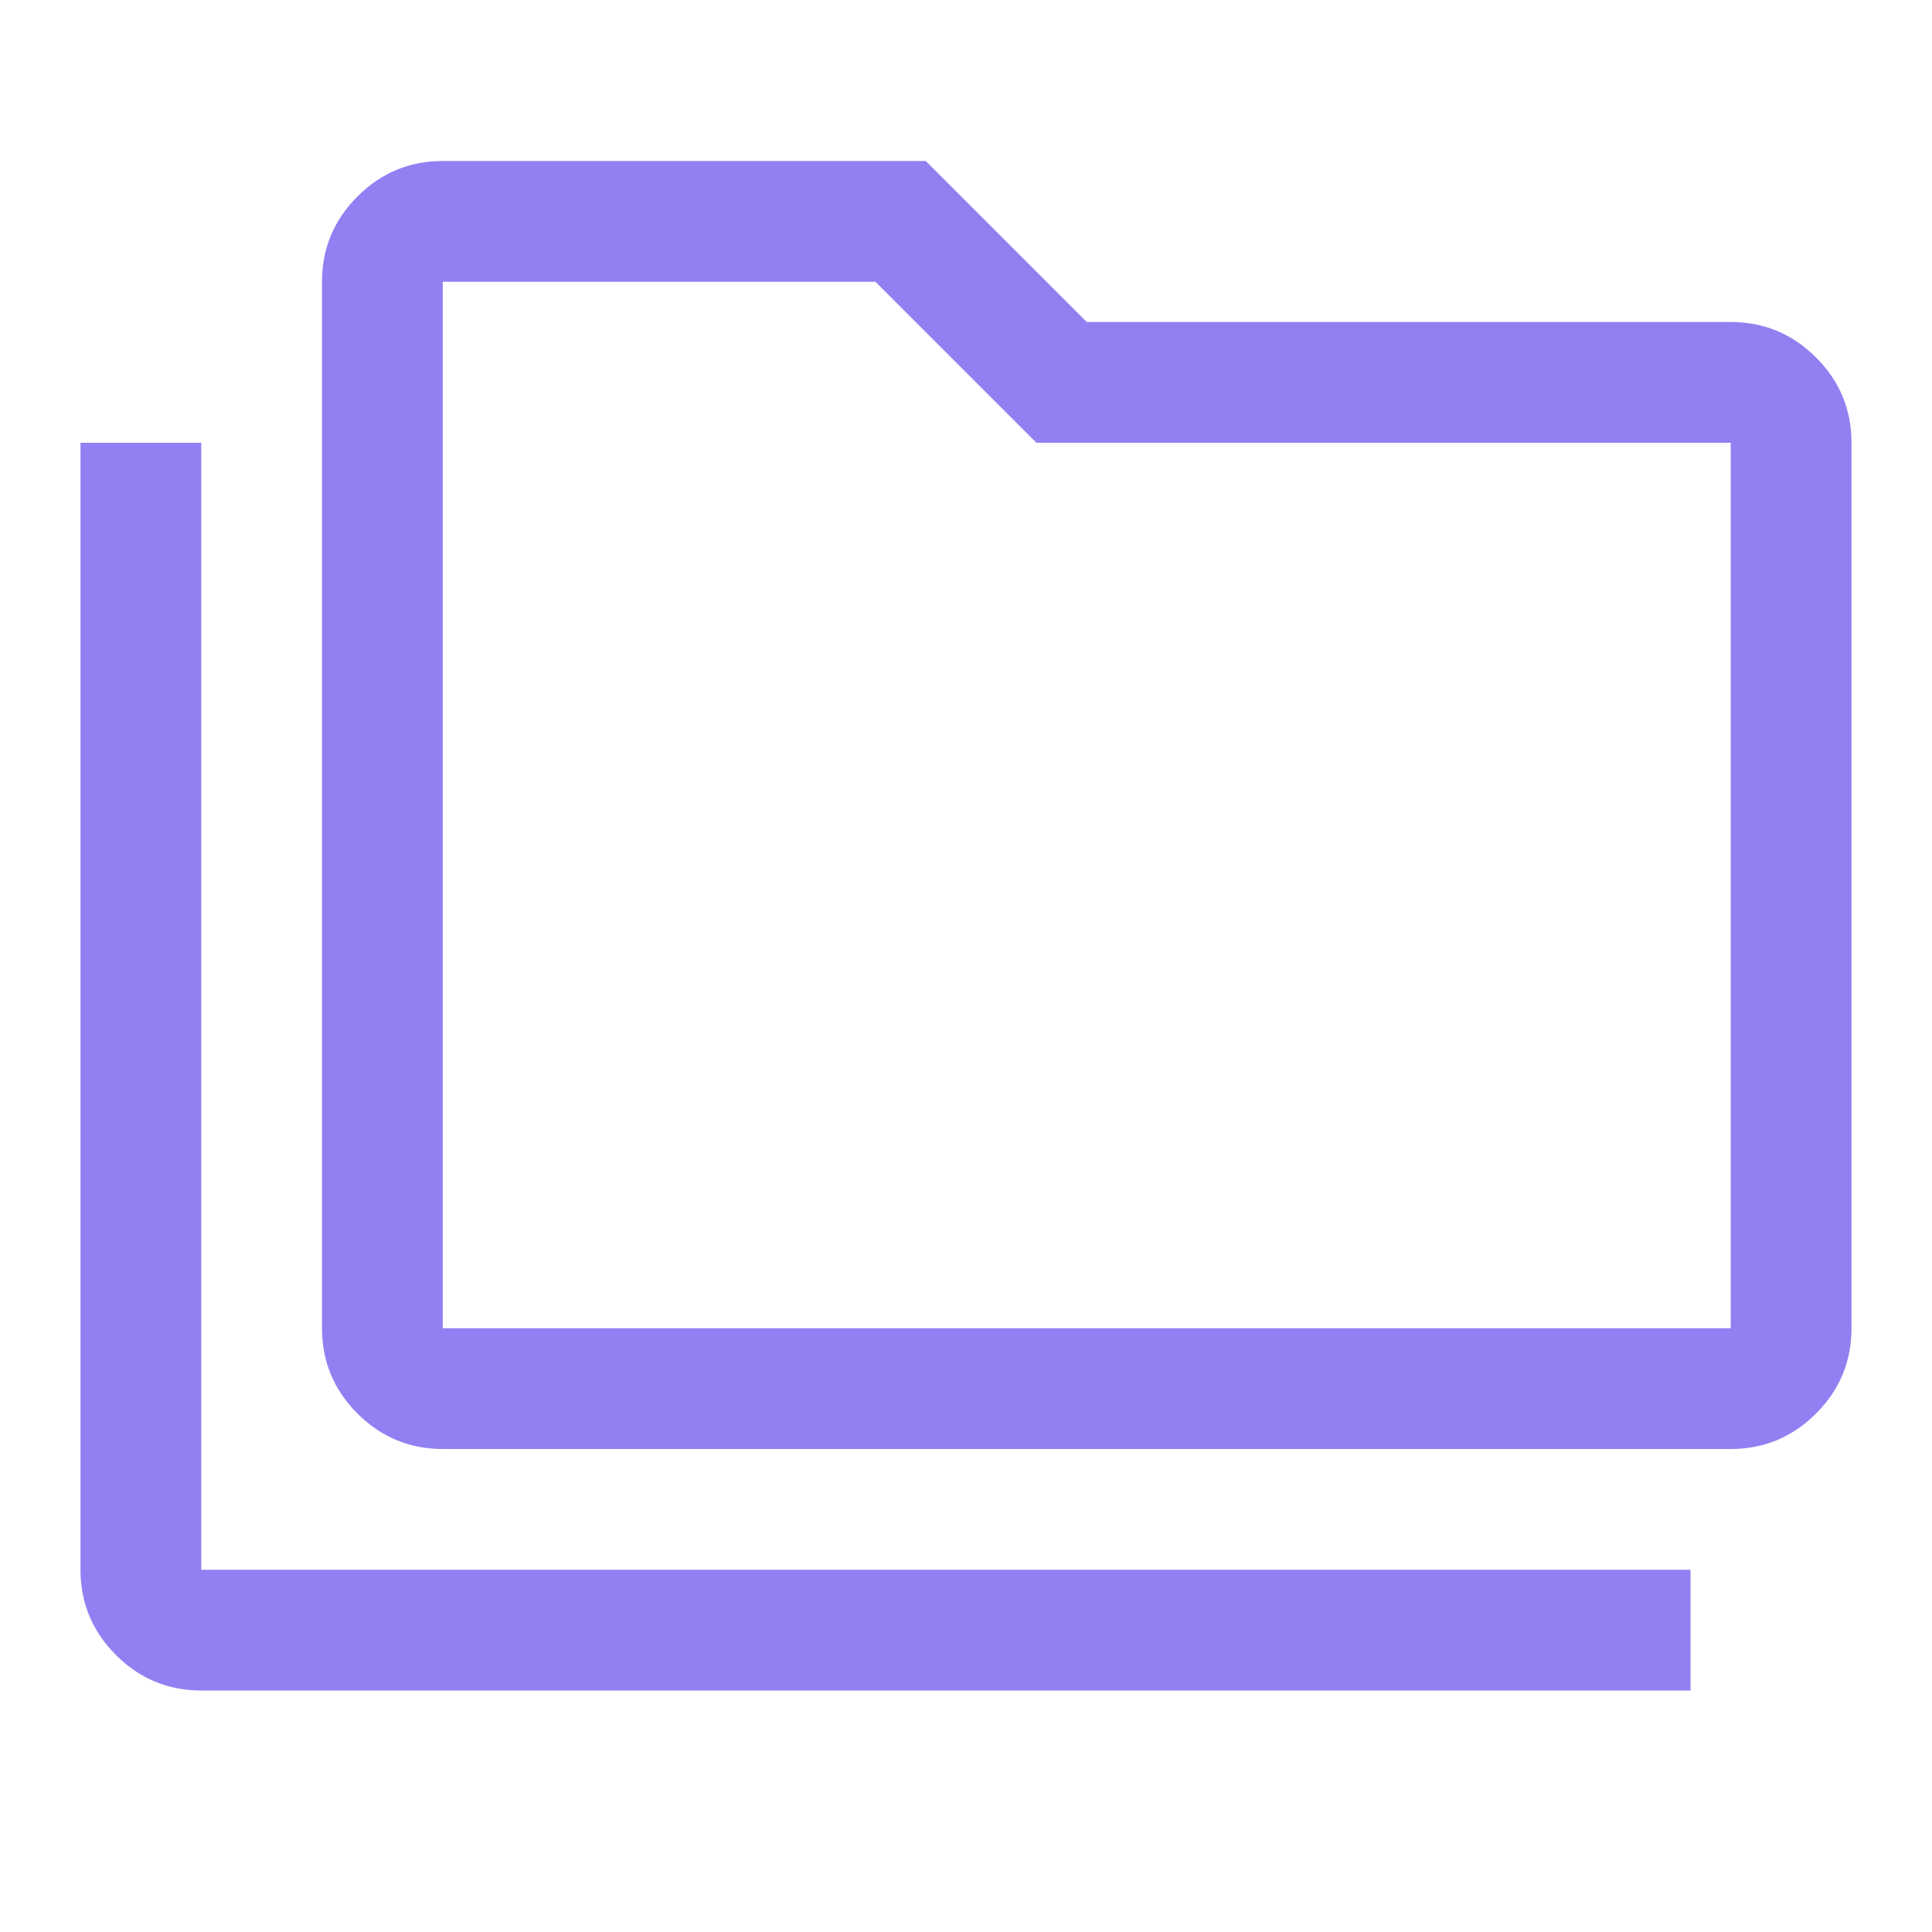 <svg xmlns="http://www.w3.org/2000/svg" fill="none" viewBox="0 0 48 48" id="Folder-Copy--Streamline-Outlined-Material">
  <desc>
    Folder Copy Streamline Icon: https://streamlinehq.com
  </desc>
  <path fill="#9080f2" d="M5 42c-0.825 0 -1.531 -0.294 -2.119 -0.881C2.294 40.531 2 39.825 2 39V11h3v28h37v3H5Zm6 -6c-0.825 0 -1.531 -0.294 -2.119 -0.881C8.294 34.531 8 33.825 8 33V7c0 -0.825 0.294 -1.531 0.881 -2.119C9.469 4.294 10.175 4 11 4h12l4 4h16c0.825 0 1.531 0.294 2.119 0.881 0.587 0.588 0.881 1.294 0.881 2.119v22c0 0.825 -0.294 1.531 -0.881 2.119C44.531 35.706 43.825 36 43 36H11Zm0 -3h32V11H25.75l-4 -4H11v26Z" stroke-width="1"></path>
</svg>